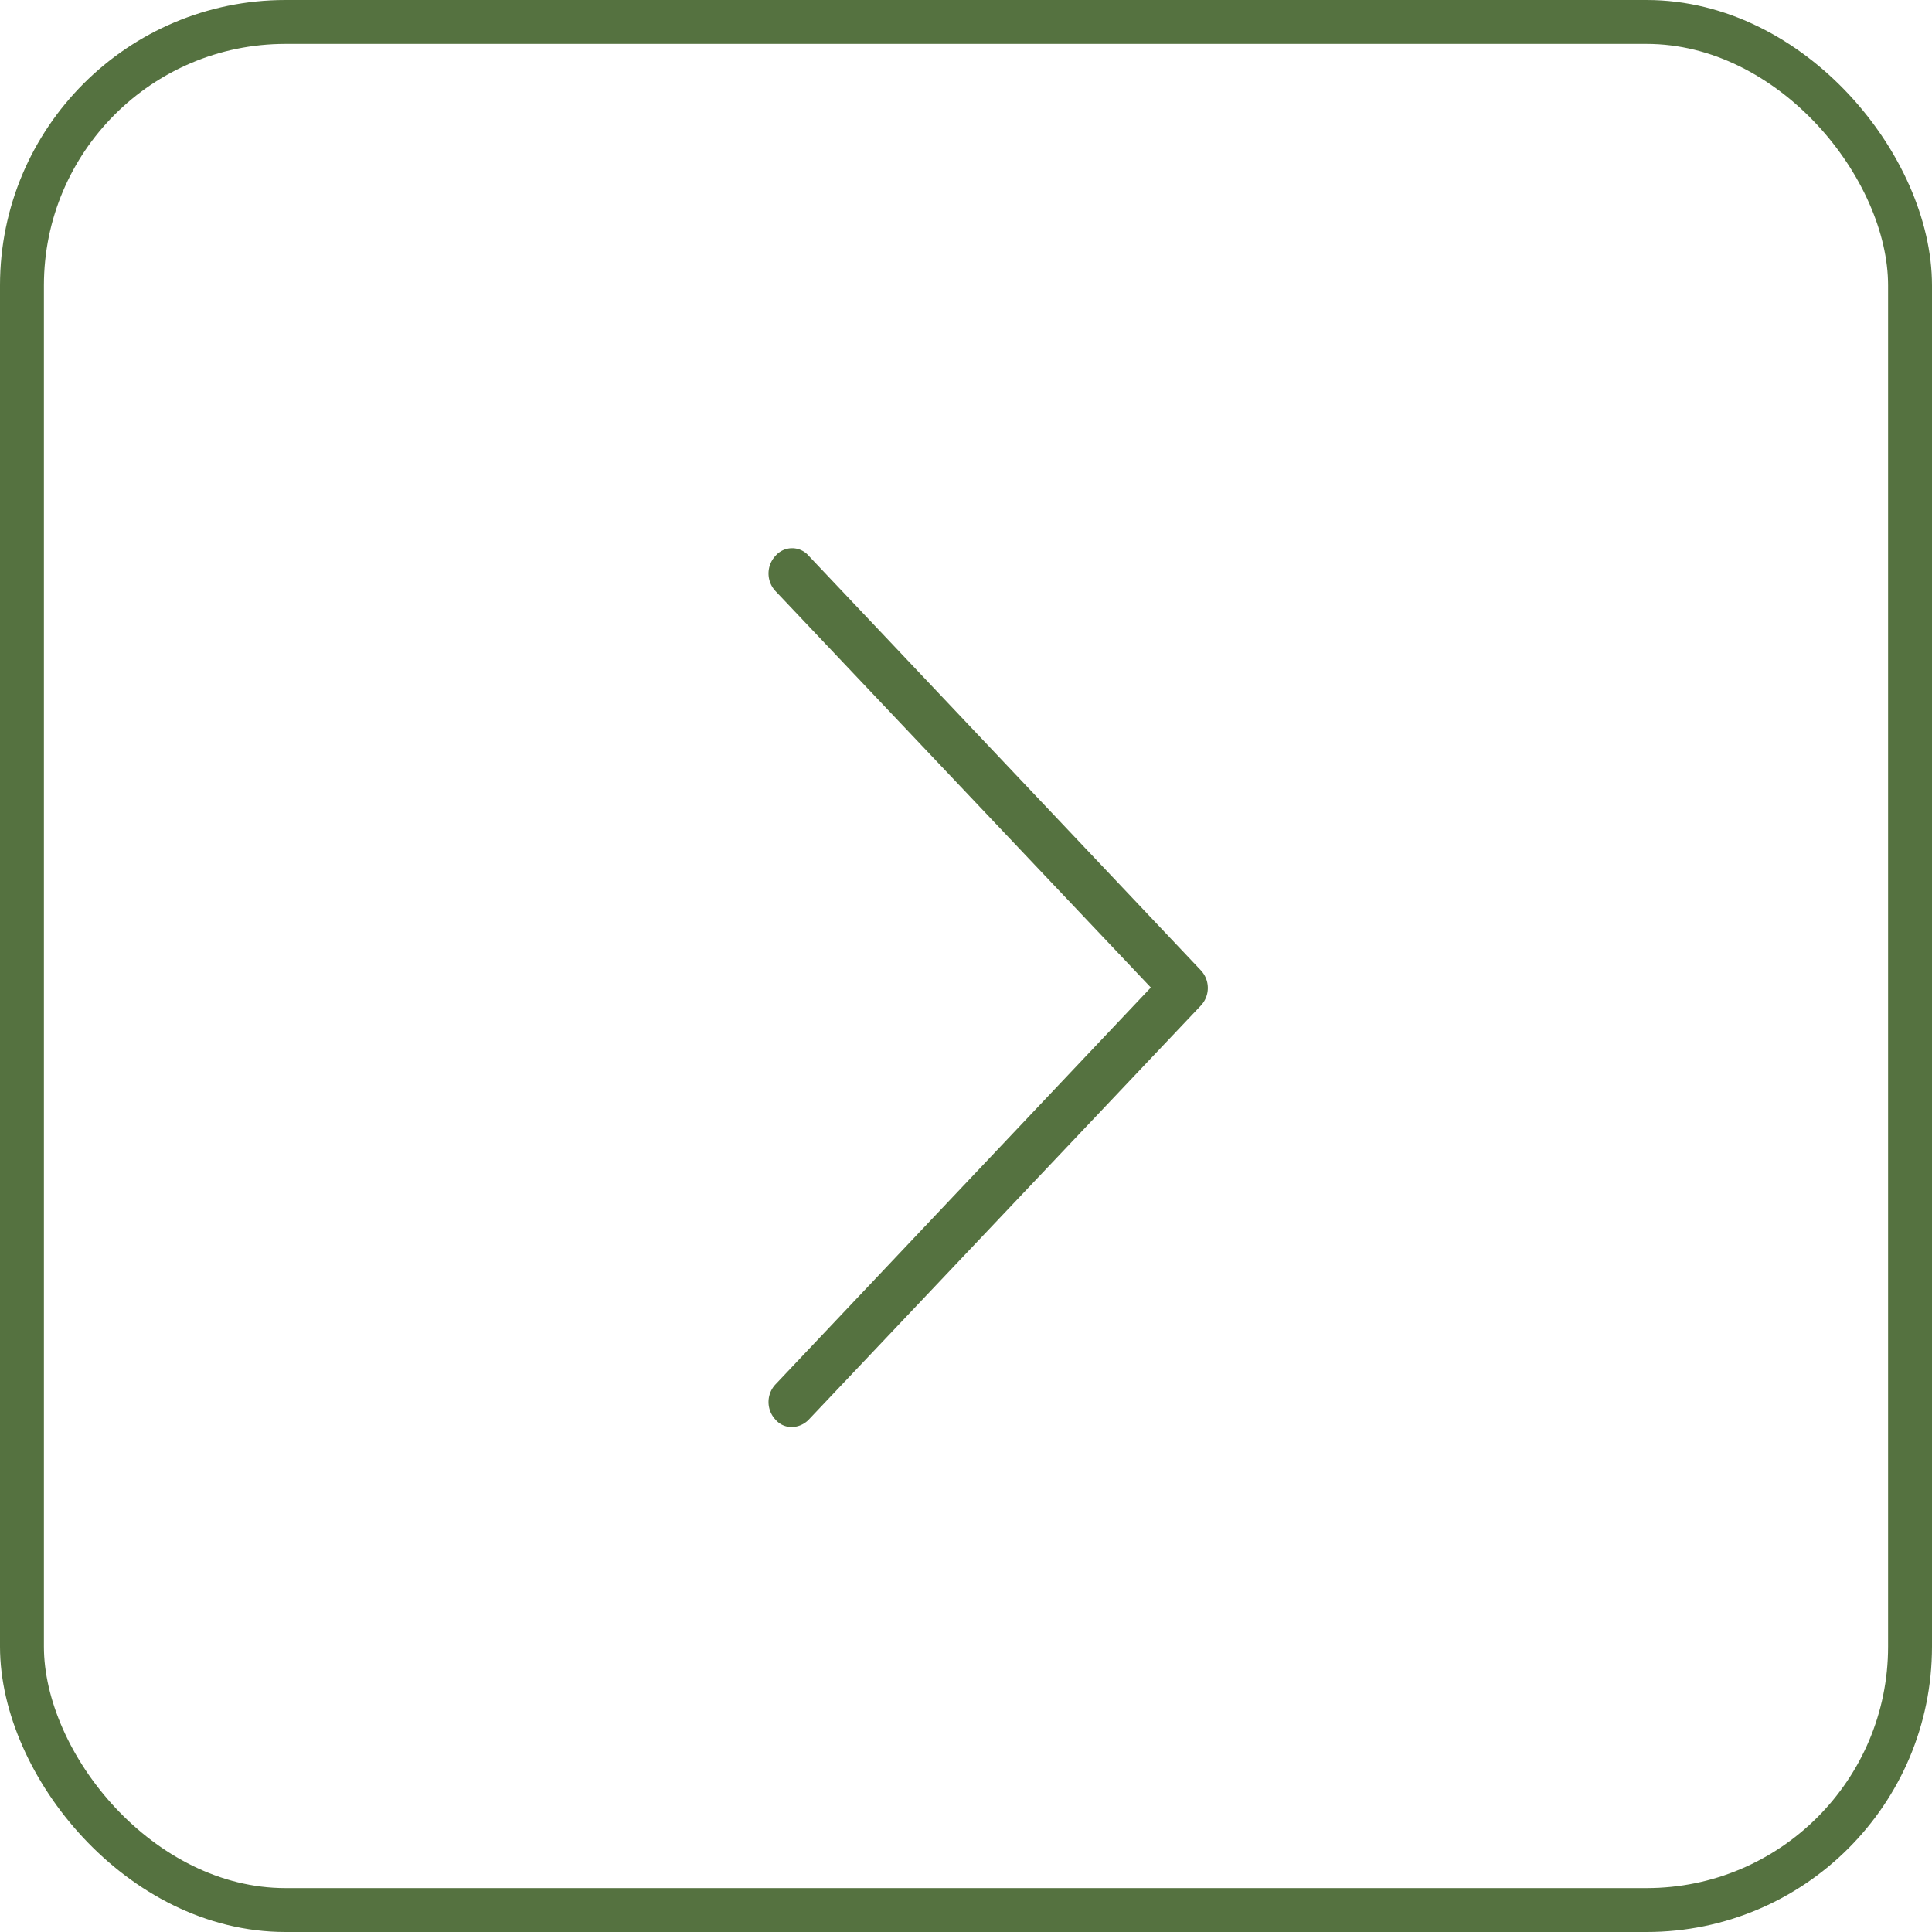<svg id="Agrupar_3" data-name="Agrupar 3" xmlns="http://www.w3.org/2000/svg" width="44" height="44" viewBox="0 0 44 44">
  <defs>
    <style>
      .cls-1 {
        fill: none;
        stroke: #557240;
        stroke-width: 1px;
      }

      .cls-2 {
        fill: #557240;
        fill-rule: evenodd;
      }
    </style>
  </defs>
  <rect id="Retângulo_2_copiar_36" data-name="Retângulo 2 copiar 36" class="cls-1" x="0.5" y="0.5" width="43" height="43" rx="6" ry="6"/>
  <path id="Shape_1_copiar" data-name="Shape 1 copiar" class="cls-2" d="M1391.71,1251.99l-8.55-9.03a0.587,0.587,0,0,1,0-.8,0.5,0.5,0,0,1,.76,0l8.93,9.44a0.587,0.587,0,0,1,0,.8l-8.93,9.43a0.551,0.551,0,0,1-.38.17,0.482,0.482,0,0,1-.38-0.17,0.587,0.587,0,0,1,0-.8Z" transform="translate(-1365.5 -1229.5)"/>
</svg>
